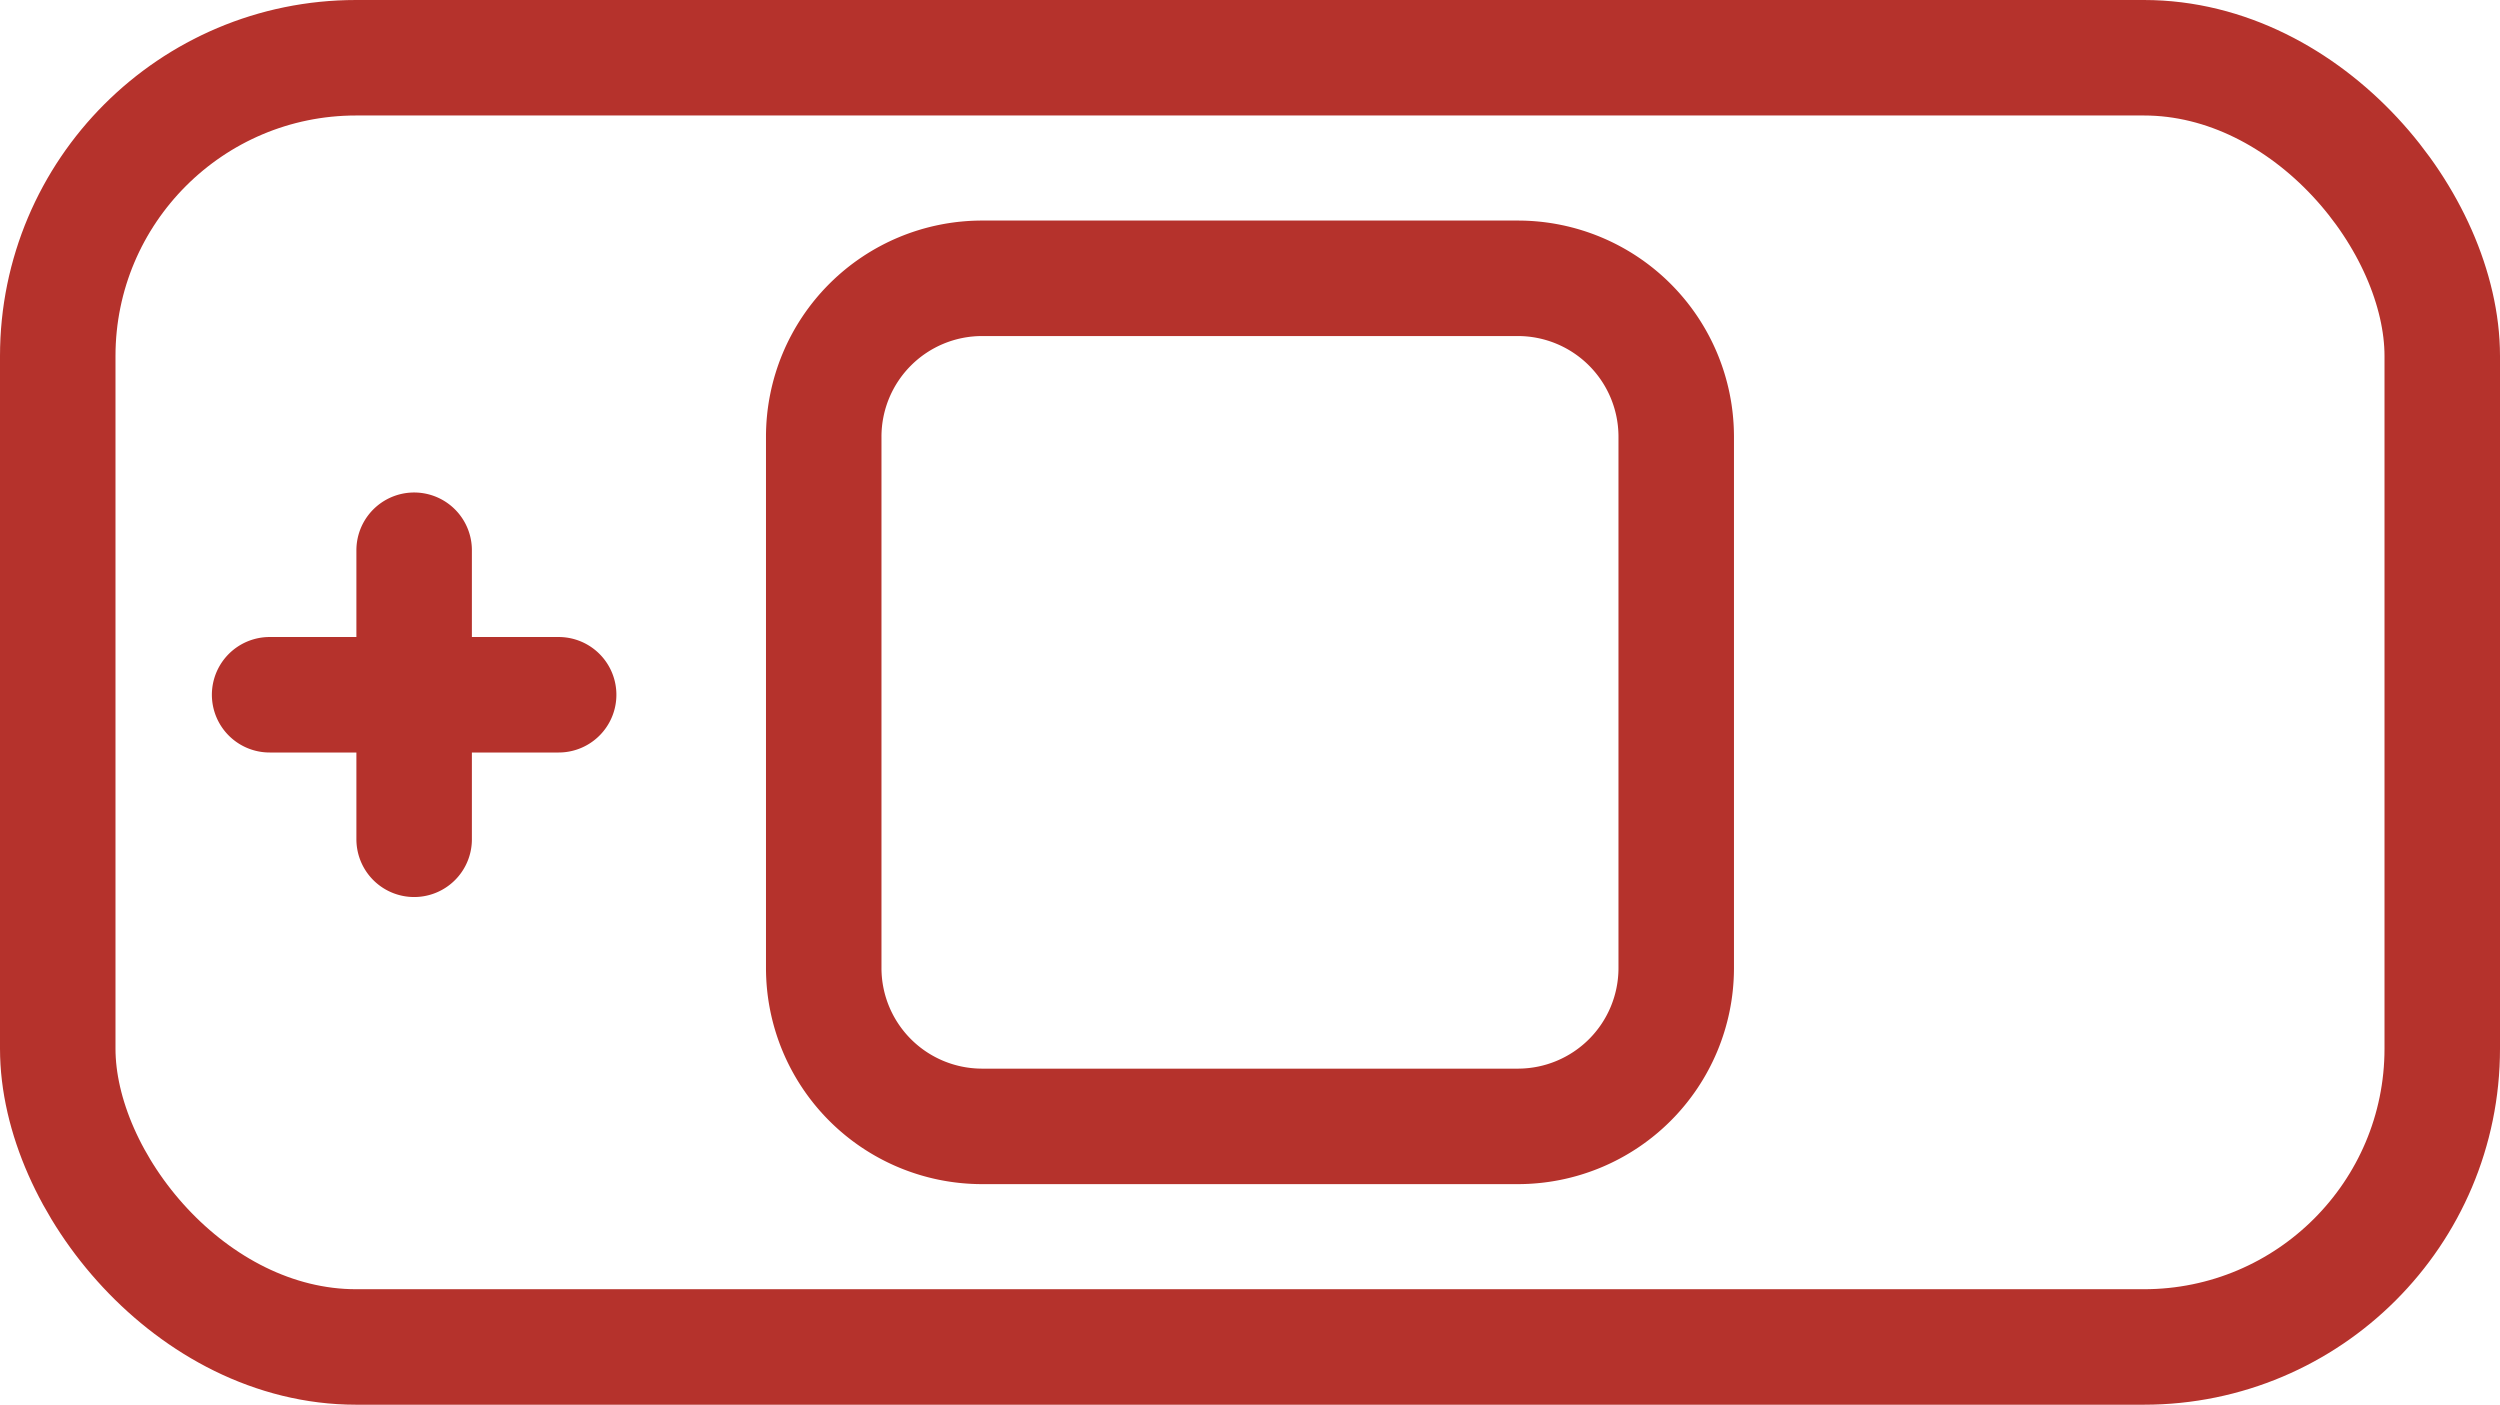 <svg id="Group_2391" data-name="Group 2391" xmlns="http://www.w3.org/2000/svg" xmlns:xlink="http://www.w3.org/1999/xlink" width="108.236" height="60.816" viewBox="0 0 108.236 60.816">
  <defs>
    <clipPath id="clip-path">
      <rect id="Rectangle_1337" data-name="Rectangle 1337" width="108.236" height="60.816" transform="translate(0 0)" fill="none"/>
    </clipPath>
  </defs>
  <g id="Group_2390" data-name="Group 2390" clip-path="url(#clip-path)">
    <rect id="Rectangle_1336" data-name="Rectangle 1336" width="103.236" height="55.816" rx="12.917" transform="translate(2.5 2.5)" fill="none" stroke="#b5322c" stroke-linecap="round" stroke-width="5"/>
    <path id="Path_1956" data-name="Path 1956" d="M65.734,48.766H42.5a6.857,6.857,0,0,1-6.837-6.836V18.886A6.858,6.858,0,0,1,42.5,12.049H65.734a6.858,6.858,0,0,1,6.837,6.837V41.93A6.856,6.856,0,0,1,65.734,48.766ZM17.93,23.822V36.336m6.256-6.257H11.673" fill="none" stroke="#b5322c" stroke-linecap="round" stroke-width="5"/>
  </g>
</svg>
